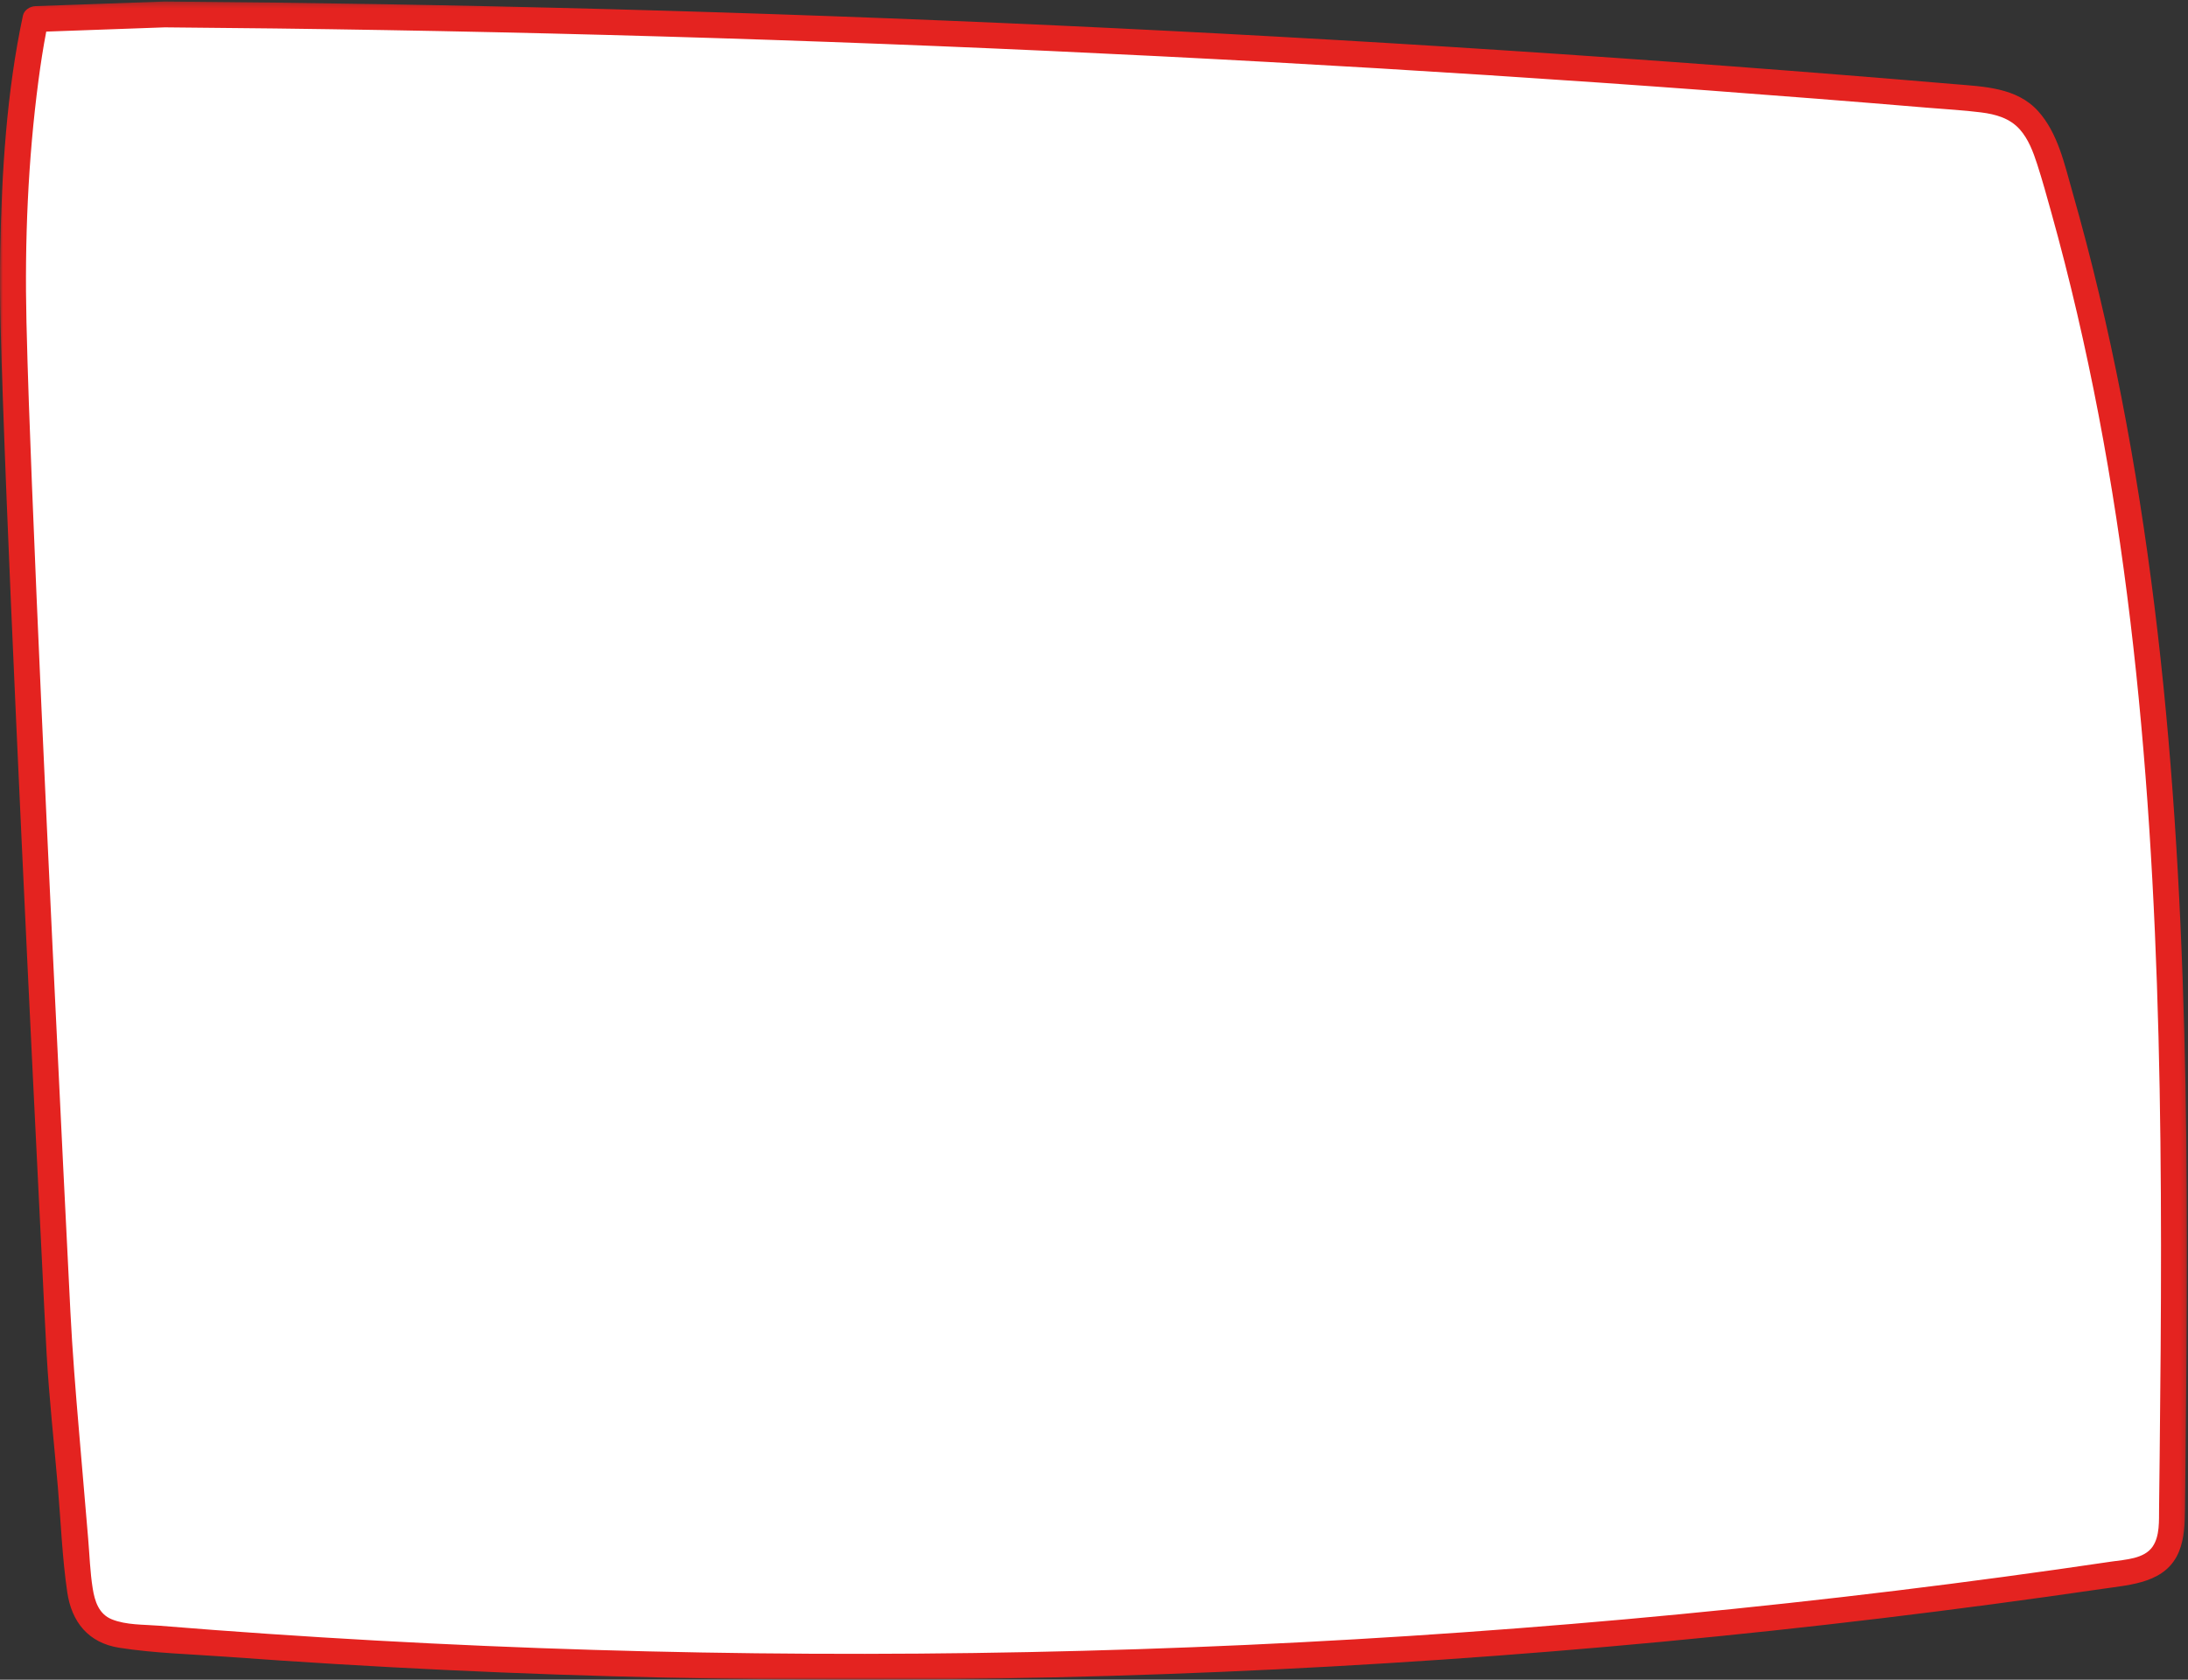 <?xml version="1.0" encoding="UTF-8"?>
<svg width="392px" height="301px" viewBox="0 0 392 301" version="1.1" xmlns="http://www.w3.org/2000/svg" xmlns:xlink="http://www.w3.org/1999/xlink">
    <rect x="0" y="0" width="392" height="301" fill="#333333" stroke="none"/>
    <title>cuadro7</title>
    <defs>
        <polygon id="path-1" points="0 0.271 391.808 0.271 391.808 301 0 301"></polygon>
    </defs>
    <g id="WEB" stroke="none" stroke-width="1" fill="none" fill-rule="evenodd">
        <g id="Sobre-mi-" transform="translate(-889, -9161)">
            <g id="Modulo08imprescoindibles" transform="translate(-228.431, 7225.49)">
                <g id="imprescindibles" transform="translate(455.431, 1101.8)">
                    <g id="7" transform="translate(662, 741.71)">
                        <g id="cuadro7" transform="translate(0, 92)">
                            <path d="M29.208,2 C137.039,2.831 244.835,7.86 352.276,17.073 C355.359,17.337 358.592,17.656 361.162,19.384 C364.597,21.694 366.06,25.954 367.24,29.925 C390.344,107.637 389.589,190.164 388.644,271.24 C388.609,274.231 388.44,277.555 386.312,279.657 C384.6,281.35 382.05,281.793 379.67,282.149 C262.095,299.722 142.48,303.571 24.021,293.599 C21.476,293.384 18.746,293.089 16.813,291.417 C14.425,289.352 13.995,285.87 13.728,282.721 C12.614,269.585 11.499,256.451 10.384,243.315 C10.384,243.315 2,78.157 2,49.91 C2,21.663 6.032,2.831 6.032,2.831 L29.208,2 Z" id="Fill-1" fill="#FFFFFF"></path>
                            <g id="Group-5">
                                <mask id="mask-2" fill="white">
                                    <use xlink:href="#path-1"></use>
                                </mask>
                                <g id="Clip-4"></g>
                                <path d="M386.926,260.806 C386.892,263.964 386.857,267.123 386.818,270.281 C386.79,272.496 386.974,275.245 385.652,277.164 C384.143,279.349 380.804,279.465 378.409,279.819 C375.157,280.302 371.9,280.774 368.644,281.234 C342.918,284.878 317.098,287.851 291.222,290.176 C265.389,292.498 239.497,294.166 213.581,295.183 C187.538,296.205 161.467,296.567 135.405,296.269 C109.472,295.971 83.543,295.02 57.656,293.414 C51.215,293.015 44.777,292.575 38.343,292.095 C35.063,291.848 31.783,291.593 28.504,291.326 C25.77,291.105 22.6,291.23 20.019,290.178 C17.7,289.231 16.974,286.941 16.609,284.65 C16.137,281.689 16.044,278.641 15.789,275.655 C15.241,269.234 14.695,262.813 14.149,256.391 C13.542,249.276 12.975,242.217 12.614,235.095 C12.165,226.156 11.721,217.217 11.282,208.276 C10.651,195.432 10.027,182.589 9.416,169.745 C8.737,155.462 8.071,141.178 7.431,126.892 C6.834,113.572 6.253,100.253 5.727,86.93 C5.344,77.178 4.966,67.425 4.74,57.665 C4.406,43.216 5.005,28.732 6.895,14.395 C7.281,11.479 7.728,8.556 8.285,5.662 C15.368,5.408 22.451,5.155 29.535,4.902 C55.861,5.106 82.187,5.555 108.506,6.256 C134.952,6.96 161.392,7.915 187.821,9.122 C214.122,10.325 240.413,11.774 266.685,13.472 C292.959,15.17 319.214,17.117 345.449,19.313 C348.601,19.577 351.781,19.747 354.92,20.142 C357.527,20.469 360.069,21.168 361.869,23.194 C363.418,24.939 364.267,27.226 364.976,29.411 C365.898,32.259 366.693,35.153 367.498,38.035 C370.846,50.035 373.654,62.183 375.994,74.419 C380.659,98.836 383.434,123.575 385.056,148.37 C386.684,173.274 387.152,198.238 387.165,223.192 C387.172,235.731 387.064,248.269 386.926,260.806 M391.333,184.815 C390.652,159.335 389.127,133.855 385.984,108.55 C382.874,83.508 378.22,58.633 371.282,34.354 C369.87,29.411 368.692,23.851 365.151,19.92 C361.306,15.653 355.377,15.522 350.059,15.07 C336.621,13.929 323.178,12.856 309.731,11.847 C282.966,9.839 256.18,8.088 229.38,6.597 C202.579,5.106 175.765,3.873 148.942,2.899 C122.117,1.923 95.283,1.207 68.445,0.751 C55.476,0.531 42.505,0.372 29.535,0.271 C21.806,0.548 14.075,0.824 6.346,1.1 C5.373,1.134 4.325,1.79 4.107,2.801 C1.181,16.487 0.309,30.83 0.046,44.776 C-0.123,53.676 0.205,62.577 0.512,71.471 C0.931,83.656 1.437,95.838 1.958,108.02 C2.577,122.428 3.232,136.834 3.902,151.239 C4.554,165.259 5.226,179.28 5.907,193.299 C6.444,204.322 6.985,215.347 7.536,226.369 C7.807,231.787 8.045,237.208 8.353,242.626 C8.808,250.618 9.694,258.61 10.375,266.59 C10.906,272.809 11.144,279.139 12.049,285.318 C12.832,290.672 15.851,294.41 21.353,295.275 C27.68,296.269 34.231,296.424 40.615,296.892 C47.176,297.372 53.74,297.812 60.306,298.206 C73.442,298.999 86.586,299.623 99.738,300.078 C126.165,300.992 152.616,301.227 179.054,300.781 C205.494,300.337 231.92,299.212 258.302,297.411 C284.685,295.608 311.017,293.126 337.272,289.971 C350.415,288.39 363.54,286.641 376.64,284.727 C381.878,283.962 388.092,283.657 390.395,278.019 C391.347,275.691 391.423,273.126 391.457,270.645 C391.495,267.487 391.529,264.329 391.564,261.17 C391.845,235.72 392.011,210.261 391.333,184.815" id="Fill-3" fill="#E42320" mask="url(#mask-2)"></path>
                            </g>
                        </g>
                    </g>
                </g>
            </g>
        </g>
    </g>
</svg>